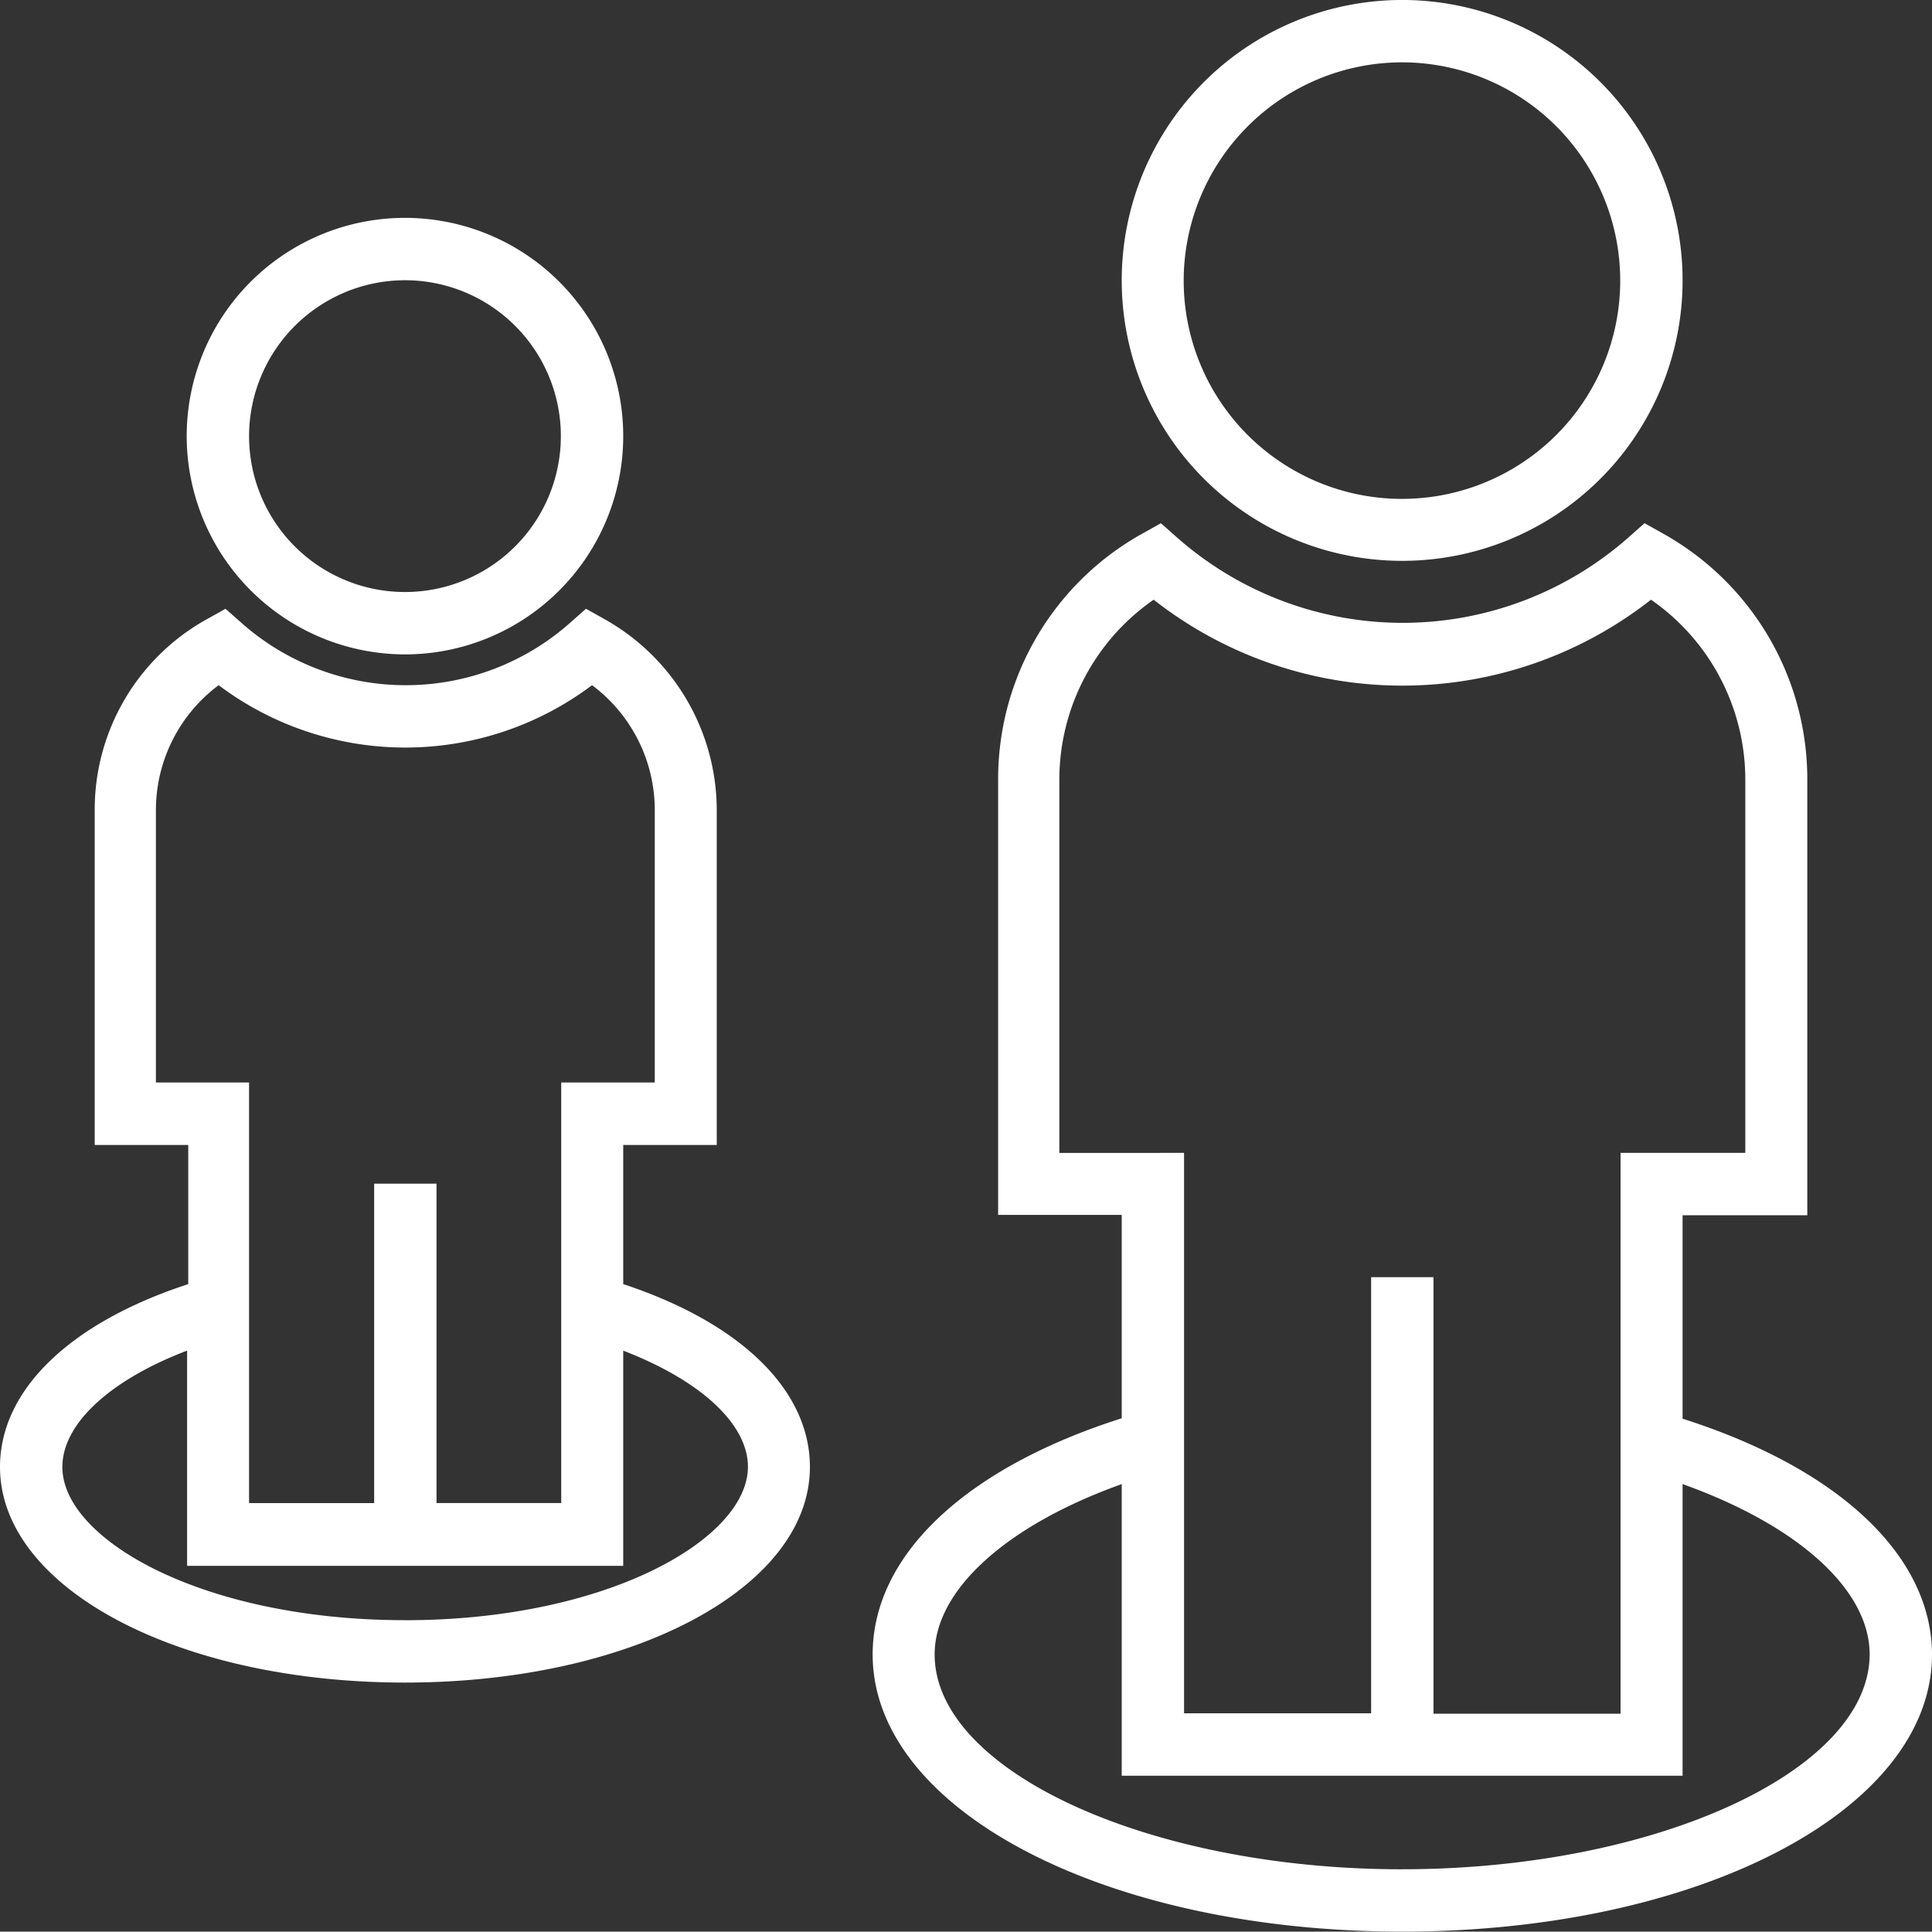 <svg id="noun_team_members_591103" data-name="noun_team members_591103" xmlns="http://www.w3.org/2000/svg" width="95.837" height="95.819" viewBox="0 0 95.837 95.819">
  <rect x="0" y="0" width="95.837" height="95.819" fill="#333333" stroke="none"/>
  <g id="Group_1679" data-name="Group 1679">
    <path id="Path_5754" data-name="Path 5754" d="M310.9,29.821A13.911,13.911,0,1,0,297,15.9,13.914,13.914,0,0,0,310.9,29.821Zm0-24.728A10.827,10.827,0,1,1,300.074,15.92,10.839,10.839,0,0,1,310.9,5.093Z" transform="translate(-241.357 -2)" fill="#fff"/>
    <path id="Path_5755" data-name="Path 5755" d="M271.676,184.02V173.929h6.187V152.275a13.949,13.949,0,0,0-7.13-12.147l-.943-.528-.811.717a16.918,16.918,0,0,1-22.37,0l-.811-.717-.943.528a13.927,13.927,0,0,0-7.13,12.147V173.91h6.13V184c-7.771,2.471-12.355,6.809-12.355,11.713,0,7.715,11.543,13.75,26.275,13.75s26.275-6.036,26.275-13.75C284.03,190.81,279.428,186.491,271.676,184.02Zm-30.915-13.184V152.294a10.862,10.862,0,0,1,4.678-8.9,19.98,19.98,0,0,0,24.671,0,10.862,10.862,0,0,1,4.678,8.9v18.541H268.6v27.821h-9.28V177h-3.093v21.635h-9.28v-27.8Zm16.995,35.536c-12.562,0-23.181-4.885-23.181-10.657,0-3.207,3.584-6.413,9.28-8.45v14.467h27.821V187.264c5.7,2.037,9.28,5.225,9.28,8.45C280.937,201.5,270.318,206.371,257.756,206.371Z" transform="translate(-188.212 -113.646)" fill="#fff"/>
    <path id="Path_5756" data-name="Path 5756" d="M61.927,80.953A10.827,10.827,0,1,0,51.1,70.127,10.839,10.839,0,0,0,61.927,80.953Zm0-18.56a7.733,7.733,0,1,1-7.733,7.733A7.744,7.744,0,0,1,61.927,62.393Z" transform="translate(-41.839 -48.492)" fill="#fff"/>
    <path id="Path_5757" data-name="Path 5757" d="M32.915,195.6v-6.9h4.64V172.078a10.879,10.879,0,0,0-5.545-9.45l-.943-.528-.811.717a12.285,12.285,0,0,1-16.259,0l-.811-.717-.943.528a10.8,10.8,0,0,0-5.545,9.45V188.7h4.64v6.9C5.452,197.523,2,200.861,2,204.671c0,6,8.827,10.695,20.088,10.695s20.088-4.7,20.088-10.695C42.176,200.861,38.743,197.523,32.915,195.6Zm-23.181-10V172.078a7.727,7.727,0,0,1,3.112-6.187,15.41,15.41,0,0,0,18.522,0,7.727,7.727,0,0,1,3.112,6.187V185.6H29.84v20.861H23.653V190.619H20.56v15.844H14.355V185.6Zm12.355,26.671c-10.016,0-16.995-4-16.995-7.6,0-2.15,2.377-4.319,6.187-5.772v10.676H32.915V198.9c3.81,1.471,6.187,3.621,6.187,5.772C39.083,208.255,32.1,212.273,22.088,212.273Z" transform="translate(-2 -131.902)" fill="#fff"/>
  </g>
</svg>
